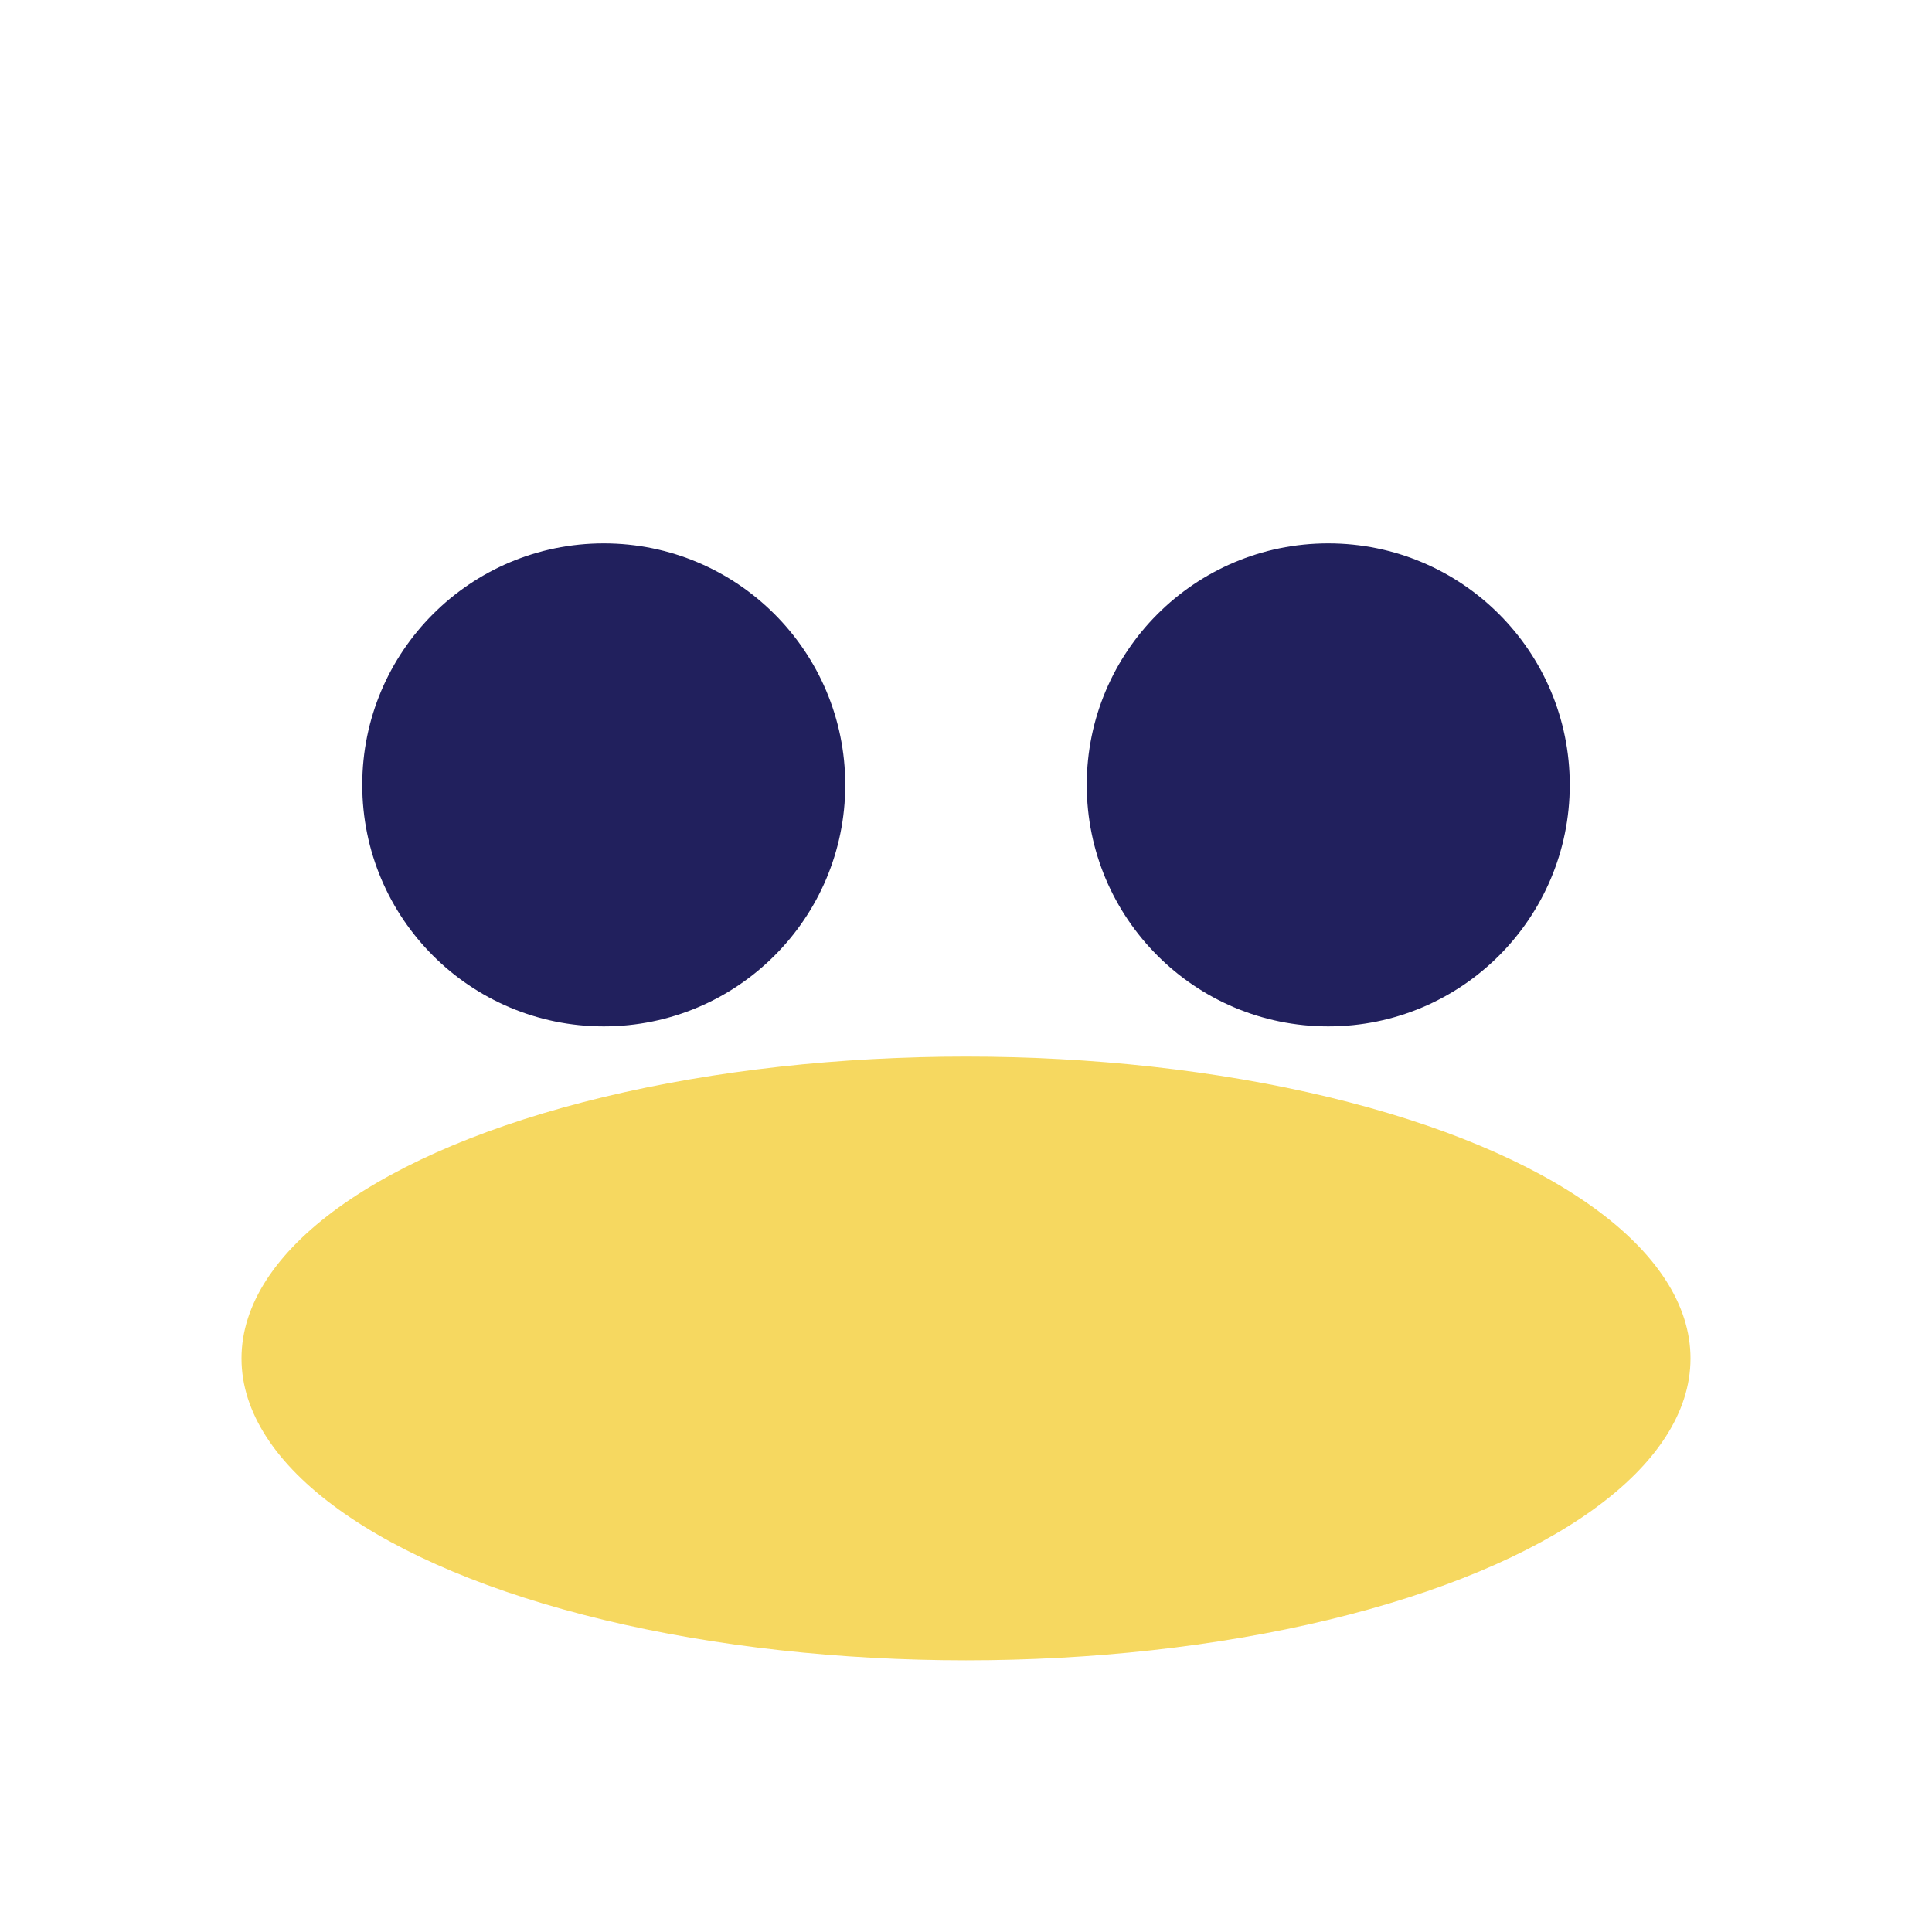 <?xml version="1.0" encoding="UTF-8"?>
<svg xmlns="http://www.w3.org/2000/svg" width="32" height="32" viewBox="0 0 32 32"><circle cx="10" cy="13" r="4" fill="#21205D"/><circle cx="22" cy="13" r="4" fill="#21205D"/><ellipse cx="16" cy="22.5" rx="12" ry="5" fill="#F6D860"/></svg>